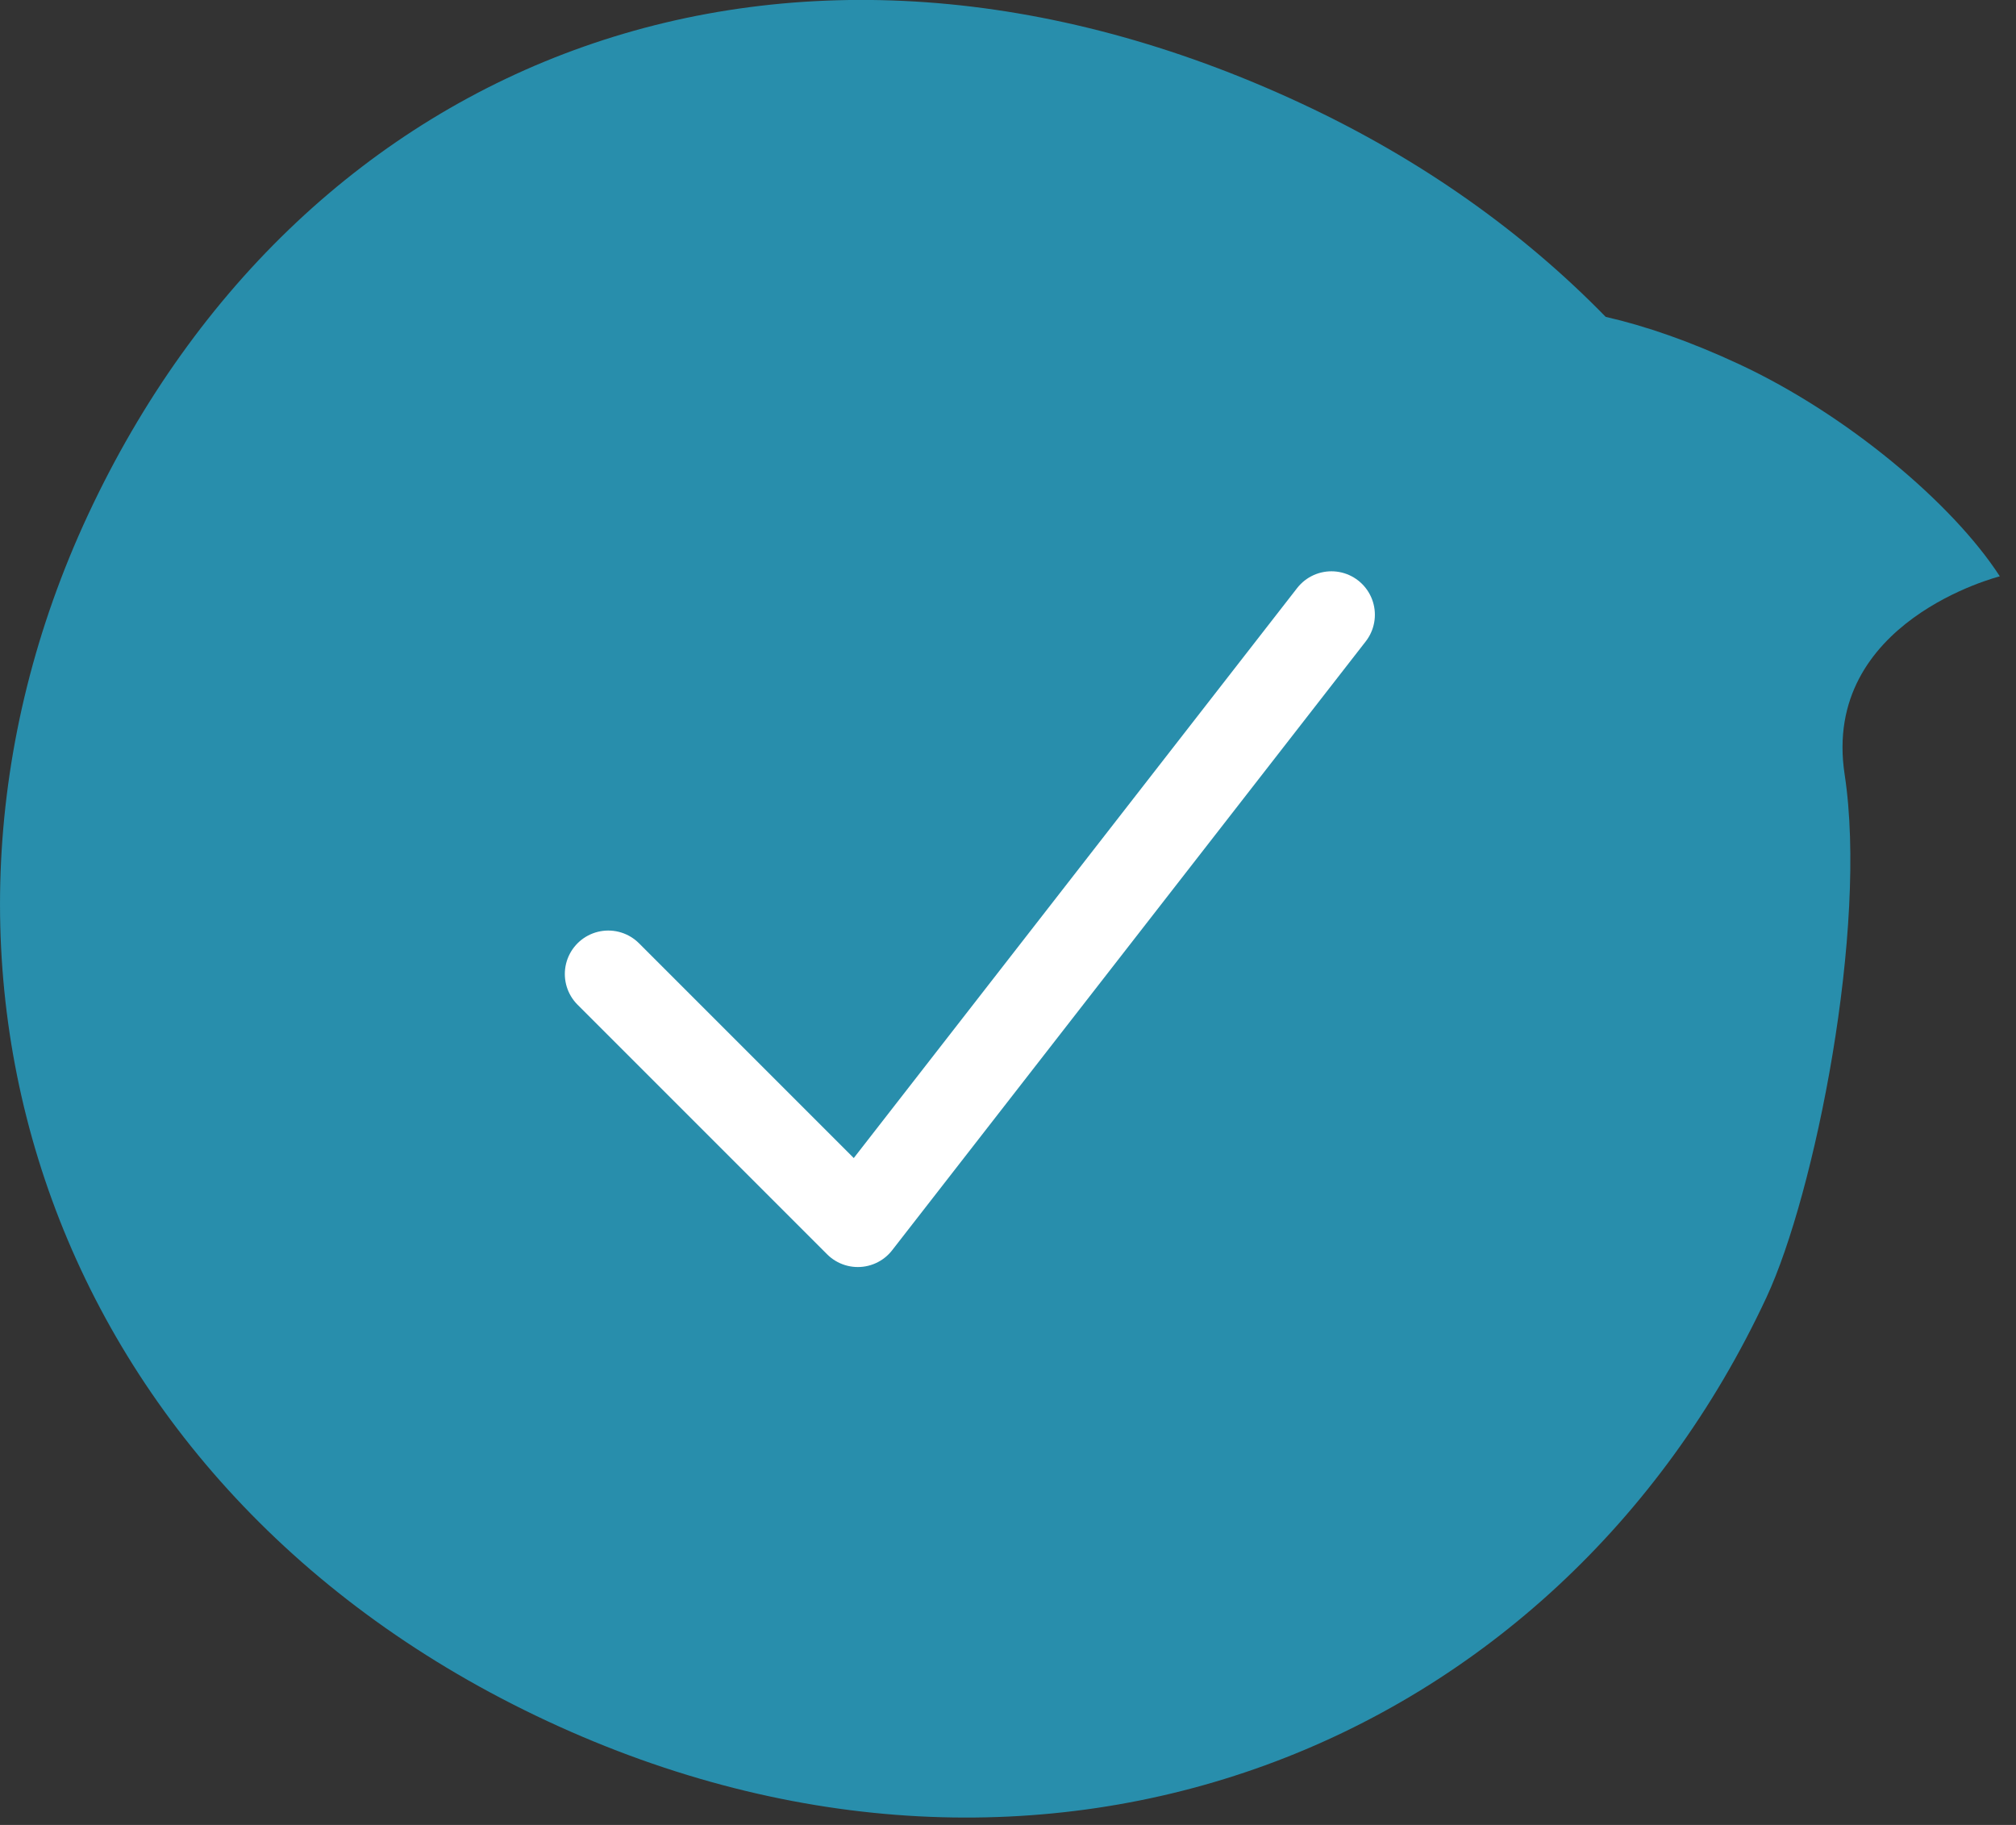 <svg width="116" height="105" viewBox="0 0 116 105" fill="none" xmlns="http://www.w3.org/2000/svg">
<rect x="0" y="0" width="116" height="105" fill="#333333" stroke="none"/>
<g clip-path="url(#clip0)">
<path d="M101.64 74.65C89.56 100.55 60.19 112.41 31.48 99.02C2.8 85.65 -7.01 55.54 5.06 29.63C17.46 3.04 45.48 -7.75 74.87 5.95C81.76 9.16 87.63 13.35 92.39 18.23C94.7 18.76 97.25 19.64 100.08 20.96C106.22 23.82 112.34 28.94 115.07 33.16C115.07 33.16 104.79 35.73 106.14 44.56C107.49 53.39 104.43 68.67 101.64 74.65Z" fill="#288EAC"/>
<path d="M35 56.04L49.36 70.4L76.61 35.37" stroke="white" stroke-width="5" stroke-miterlimit="10" stroke-linecap="round" stroke-linejoin="round"/>
</g>
<defs>
<clipPath id="clip0">
<rect width="115.06" height="104.58" fill="white"/>
</clipPath>
</defs>
</svg>
